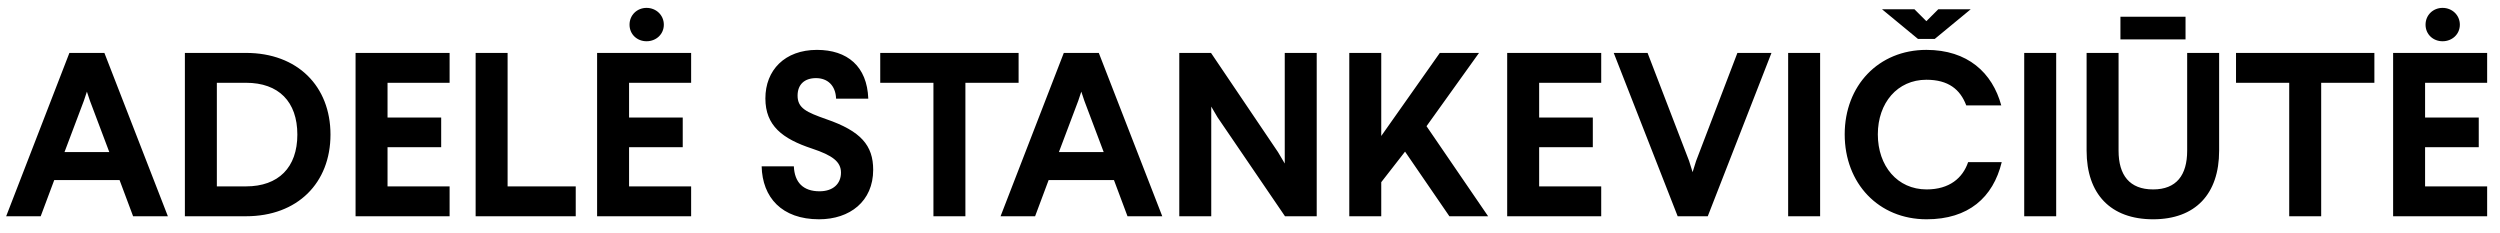 <?xml version="1.0" encoding="UTF-8"?>
<svg xmlns="http://www.w3.org/2000/svg" width="150" height="14" viewBox="0 0 150 14" fill="none">
  <path d="M6.264 3.175L10.072 12.975H7.986L7.174 10.805H3.254L2.442 12.975H0.37L4.164 3.175H6.264ZM5.214 5.499L5.032 6.045L3.87 9.125H6.558L5.396 6.045L5.214 5.499ZM11.093 3.175H14.761C17.855 3.175 19.829 5.177 19.829 8.075C19.829 10.973 17.855 12.975 14.761 12.975H11.093V3.175ZM14.761 4.967H13.011V11.183H14.761C16.707 11.183 17.841 10.049 17.841 8.075C17.841 6.101 16.721 4.967 14.761 4.967ZM26.976 3.175V4.967H23.252V7.053H26.471V8.831H23.252V11.183H26.976V12.975H21.334V3.175H26.976ZM30.456 3.175V11.183H34.544V12.975H28.538V3.175H30.456ZM38.794 0.473C39.368 0.473 39.83 0.907 39.83 1.481C39.83 2.055 39.368 2.475 38.794 2.475C38.22 2.475 37.772 2.055 37.772 1.481C37.772 0.907 38.22 0.473 38.794 0.473ZM41.468 3.175V4.967H37.744V7.053H40.964V8.831H37.744V11.183H41.468V12.975H35.826V3.175H41.468ZM49.017 2.993C50.837 2.993 52.027 3.973 52.097 5.919H50.165C50.137 5.121 49.647 4.687 48.961 4.687C48.275 4.687 47.855 5.065 47.855 5.737C47.855 6.493 48.387 6.731 49.577 7.151C51.649 7.865 52.391 8.719 52.391 10.189C52.391 12.079 50.991 13.157 49.143 13.157C46.903 13.157 45.741 11.841 45.699 9.979H47.631C47.673 10.945 48.191 11.477 49.171 11.477C49.997 11.477 50.459 11.015 50.459 10.357C50.459 9.699 49.941 9.321 48.723 8.915C46.945 8.327 45.923 7.543 45.923 5.905C45.923 4.211 47.085 2.993 49.017 2.993ZM61.116 3.175V4.967H57.924V12.975H56.006V4.967H52.814V3.175H61.116ZM65.928 3.175L69.736 12.975H67.65L66.838 10.805H62.918L62.106 12.975H60.034L63.828 3.175H65.928ZM64.878 5.499L64.696 6.045L63.534 9.125H66.222L65.06 6.045L64.878 5.499ZM79.003 3.175V12.975H77.099L73.053 7.039L72.675 6.395V12.975H70.757V3.175H72.661L76.679 9.125L77.085 9.811V3.175H79.003ZM88.741 3.175L85.591 7.571L89.287 12.975H86.963L84.303 9.097L82.875 10.931V12.975H80.957V3.175H82.875V8.159L86.389 3.175H88.741ZM96.073 3.175V4.967H92.349V7.053H95.569V8.831H92.349V11.183H96.073V12.975H90.431V3.175H96.073ZM106.288 3.175L102.466 12.975H100.66L96.824 3.175H98.854L101.346 9.657L101.556 10.329L101.766 9.657L104.244 3.175H106.288ZM109.207 3.175V12.975H107.289V3.175H109.207ZM118.242 0.557L116.086 2.335H115.078L112.922 0.557H114.868L115.582 1.271L116.296 0.557H118.242ZM115.582 2.993C118.06 2.993 119.544 4.365 120.076 6.325H117.976C117.612 5.359 116.898 4.785 115.582 4.785C113.846 4.785 112.67 6.171 112.67 8.061C112.67 9.965 113.846 11.365 115.596 11.365C116.968 11.365 117.766 10.679 118.088 9.727H120.104C119.586 11.855 118.102 13.157 115.596 13.157C112.712 13.157 110.682 11.001 110.682 8.061C110.682 5.135 112.712 2.993 115.582 2.993ZM123.371 3.175V12.975H121.453V3.175H123.371ZM131.132 1.005V2.363H127.226V1.005H131.132ZM133.148 3.175V9.041C133.148 11.645 131.72 13.157 129.186 13.157C126.638 13.157 125.196 11.645 125.196 9.041V3.175H127.114V9.041C127.114 10.511 127.772 11.365 129.186 11.365C130.586 11.365 131.23 10.511 131.23 9.041V3.175H133.148ZM142.463 3.175V4.967H139.271V12.975H137.353V4.967H134.161V3.175H142.463ZM146.555 0.473C147.129 0.473 147.591 0.907 147.591 1.481C147.591 2.055 147.129 2.475 146.555 2.475C145.981 2.475 145.533 2.055 145.533 1.481C145.533 0.907 145.981 0.473 146.555 0.473ZM149.229 3.175V4.967H145.505V7.053H148.725V8.831H145.505V11.183H149.229V12.975H143.587V3.175H149.229Z" fill="black"></path>
</svg>
